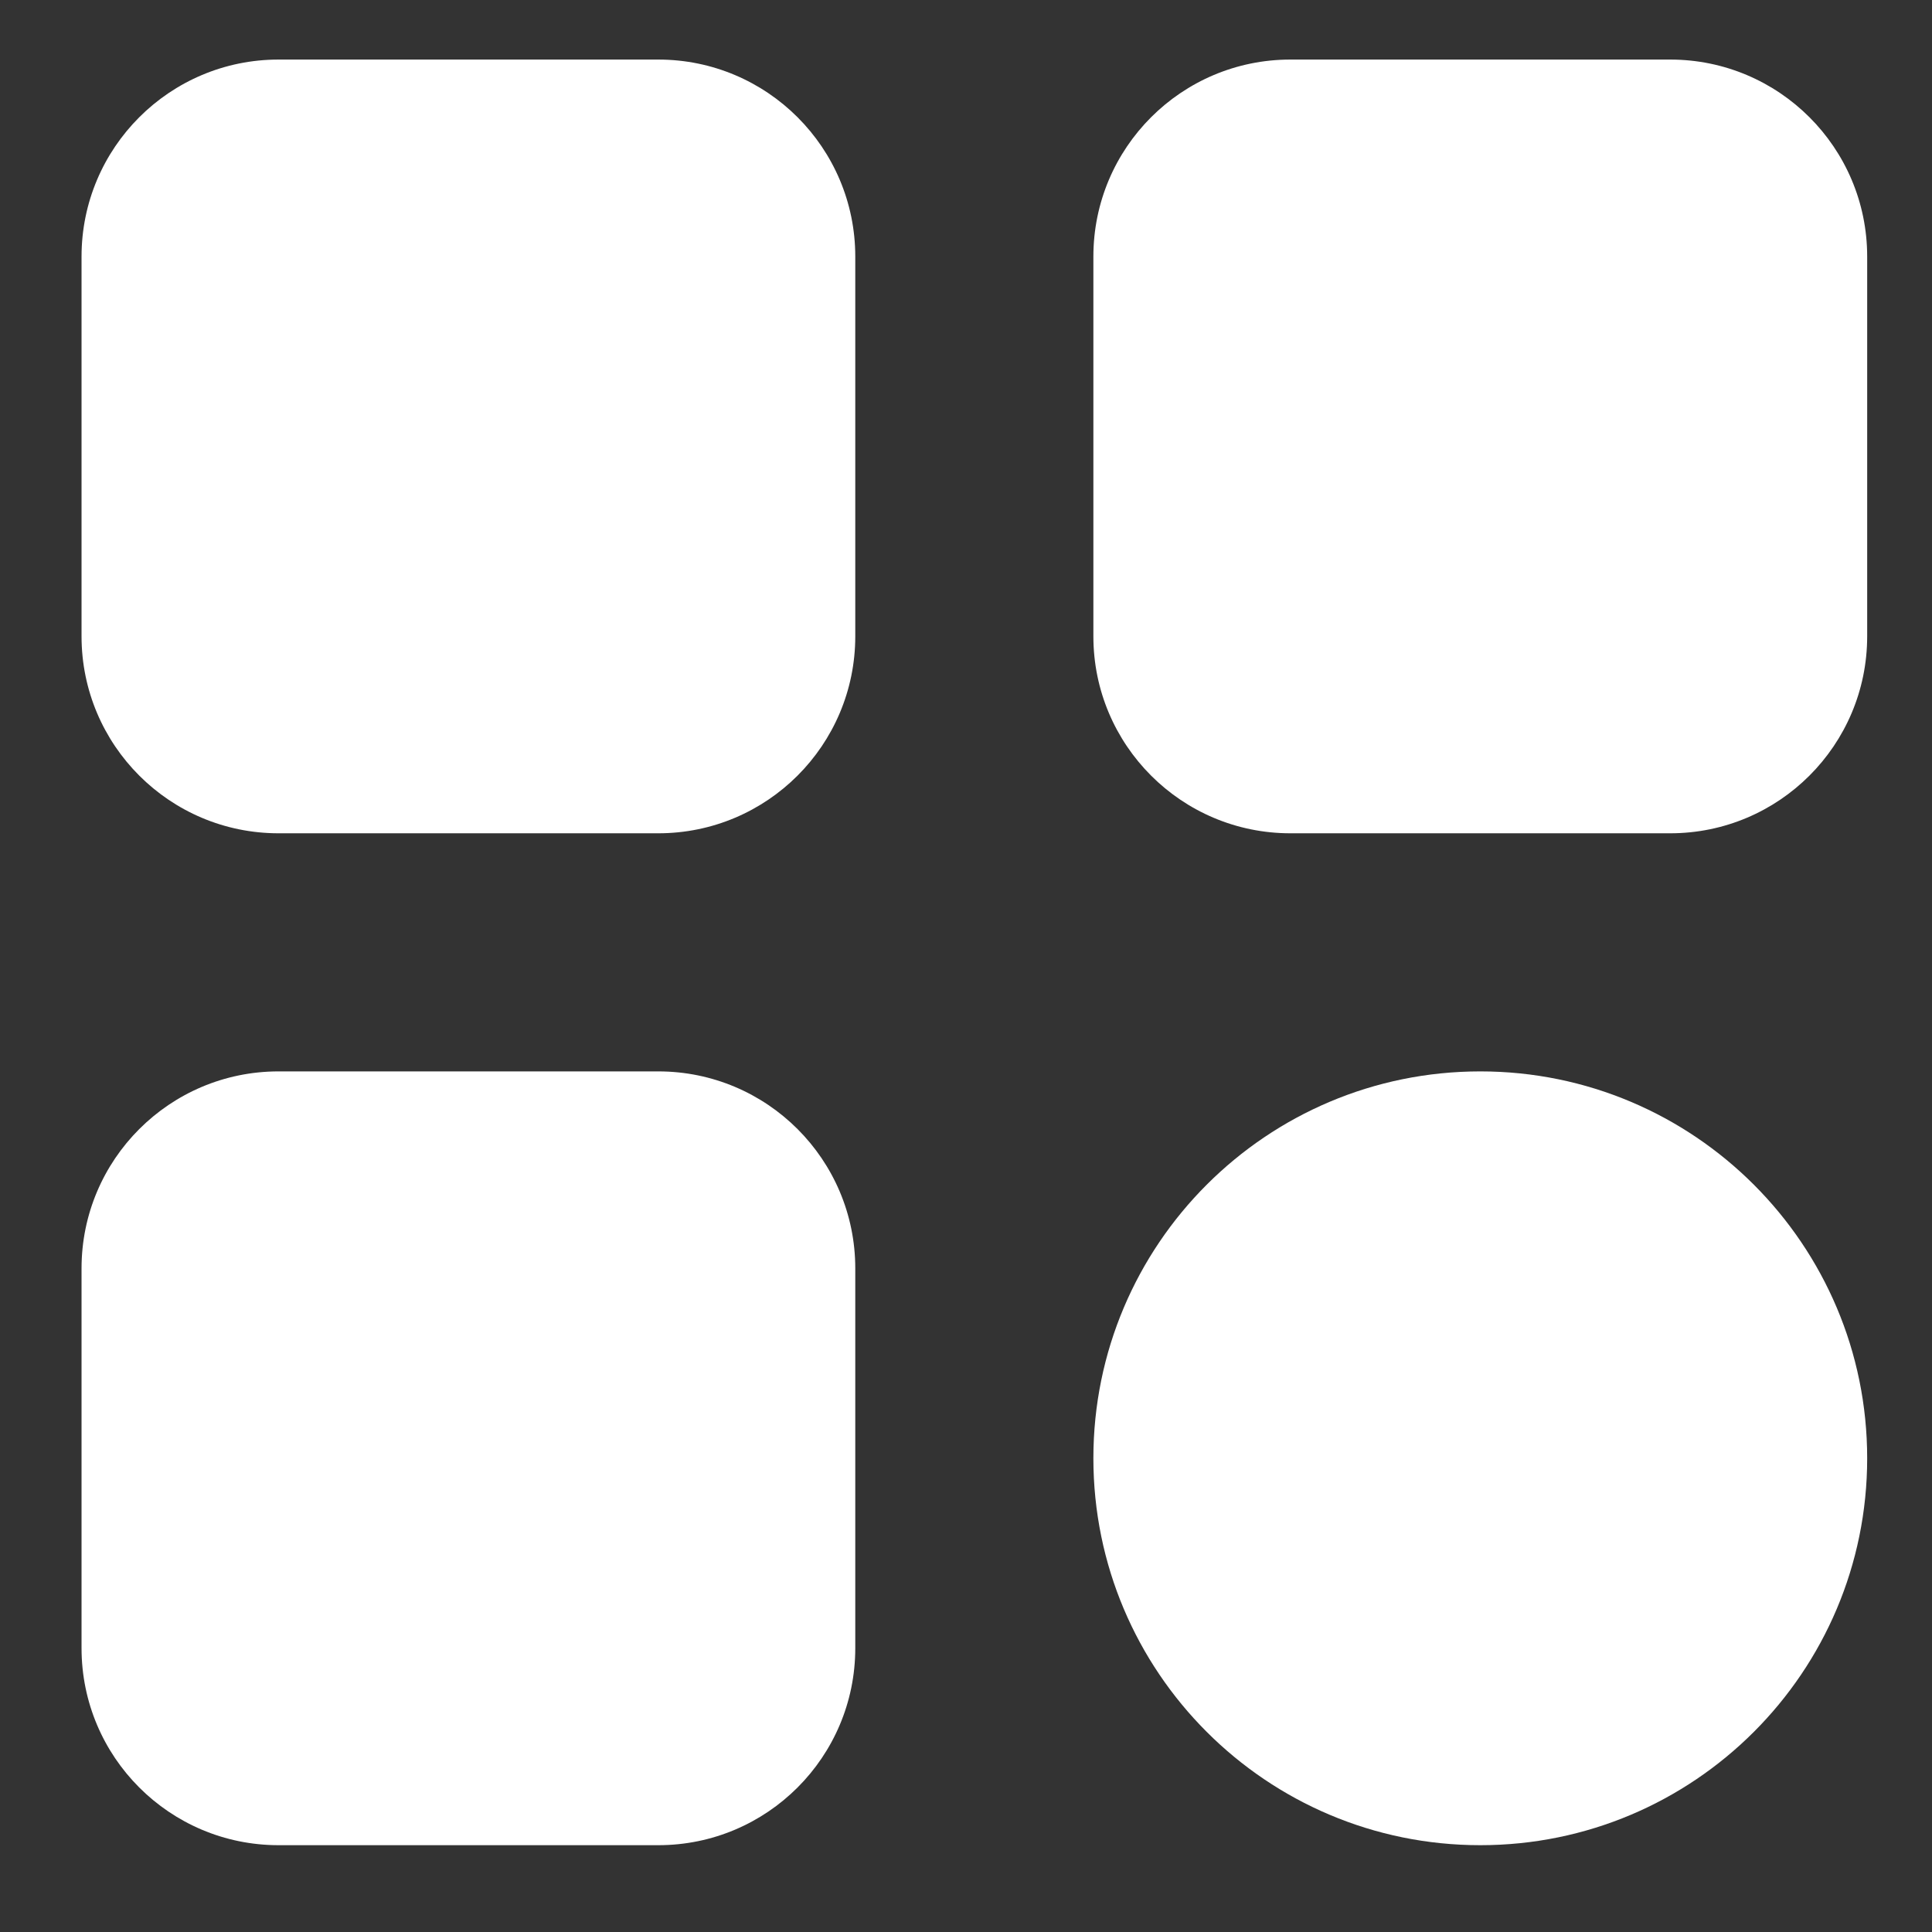 <svg xmlns="http://www.w3.org/2000/svg" width="29" height="29" viewBox="0 0 29 29" fill="none"><rect x="0" y="0" width="29" height="29" fill="#333333" stroke="none"/><g clip-path="url(#clip0_13_68)"><g clip-path="url(#clip1_13_68)"><g clip-path="url(#clip2_13_68)"><path d="M9.881 0.894H4.181C2.548 0.894 1.224 2.218 1.224 3.851V9.551C1.224 11.184 2.548 12.508 4.181 12.508H9.881C11.514 12.508 12.838 11.184 12.838 9.551V3.851C12.838 2.218 11.514 0.894 9.881 0.894Z" fill="white"></path><path d="M25.07 0.894H19.369C17.736 0.894 16.412 2.218 16.412 3.851V9.551C16.412 11.184 17.736 12.508 19.369 12.508H25.07C26.703 12.508 28.027 11.184 28.027 9.551V3.851C28.027 2.218 26.703 0.894 25.07 0.894Z" fill="white"></path><path d="M9.881 16.082H4.181C2.548 16.082 1.224 17.406 1.224 19.039V24.739C1.224 26.373 2.548 27.697 4.181 27.697H9.881C11.514 27.697 12.838 26.373 12.838 24.739V19.039C12.838 17.406 11.514 16.082 9.881 16.082Z" fill="white"></path><path d="M22.22 27.697C25.427 27.697 28.027 25.097 28.027 21.889C28.027 18.682 25.427 16.082 22.22 16.082C19.012 16.082 16.412 18.682 16.412 21.889C16.412 25.097 19.012 27.697 22.22 27.697Z" fill="white"></path></g></g></g><defs><clipPath id="clip0_13_68"><rect width="28.59" height="28.59" fill="white" transform="translate(0.33)"></rect></clipPath><clipPath id="clip1_13_68"><rect width="28.59" height="28.59" fill="white" transform="translate(0.33)"></rect></clipPath><clipPath id="clip2_13_68"><rect width="28.59" height="28.59" fill="white" transform="translate(0.33)"></rect></clipPath></defs></svg>